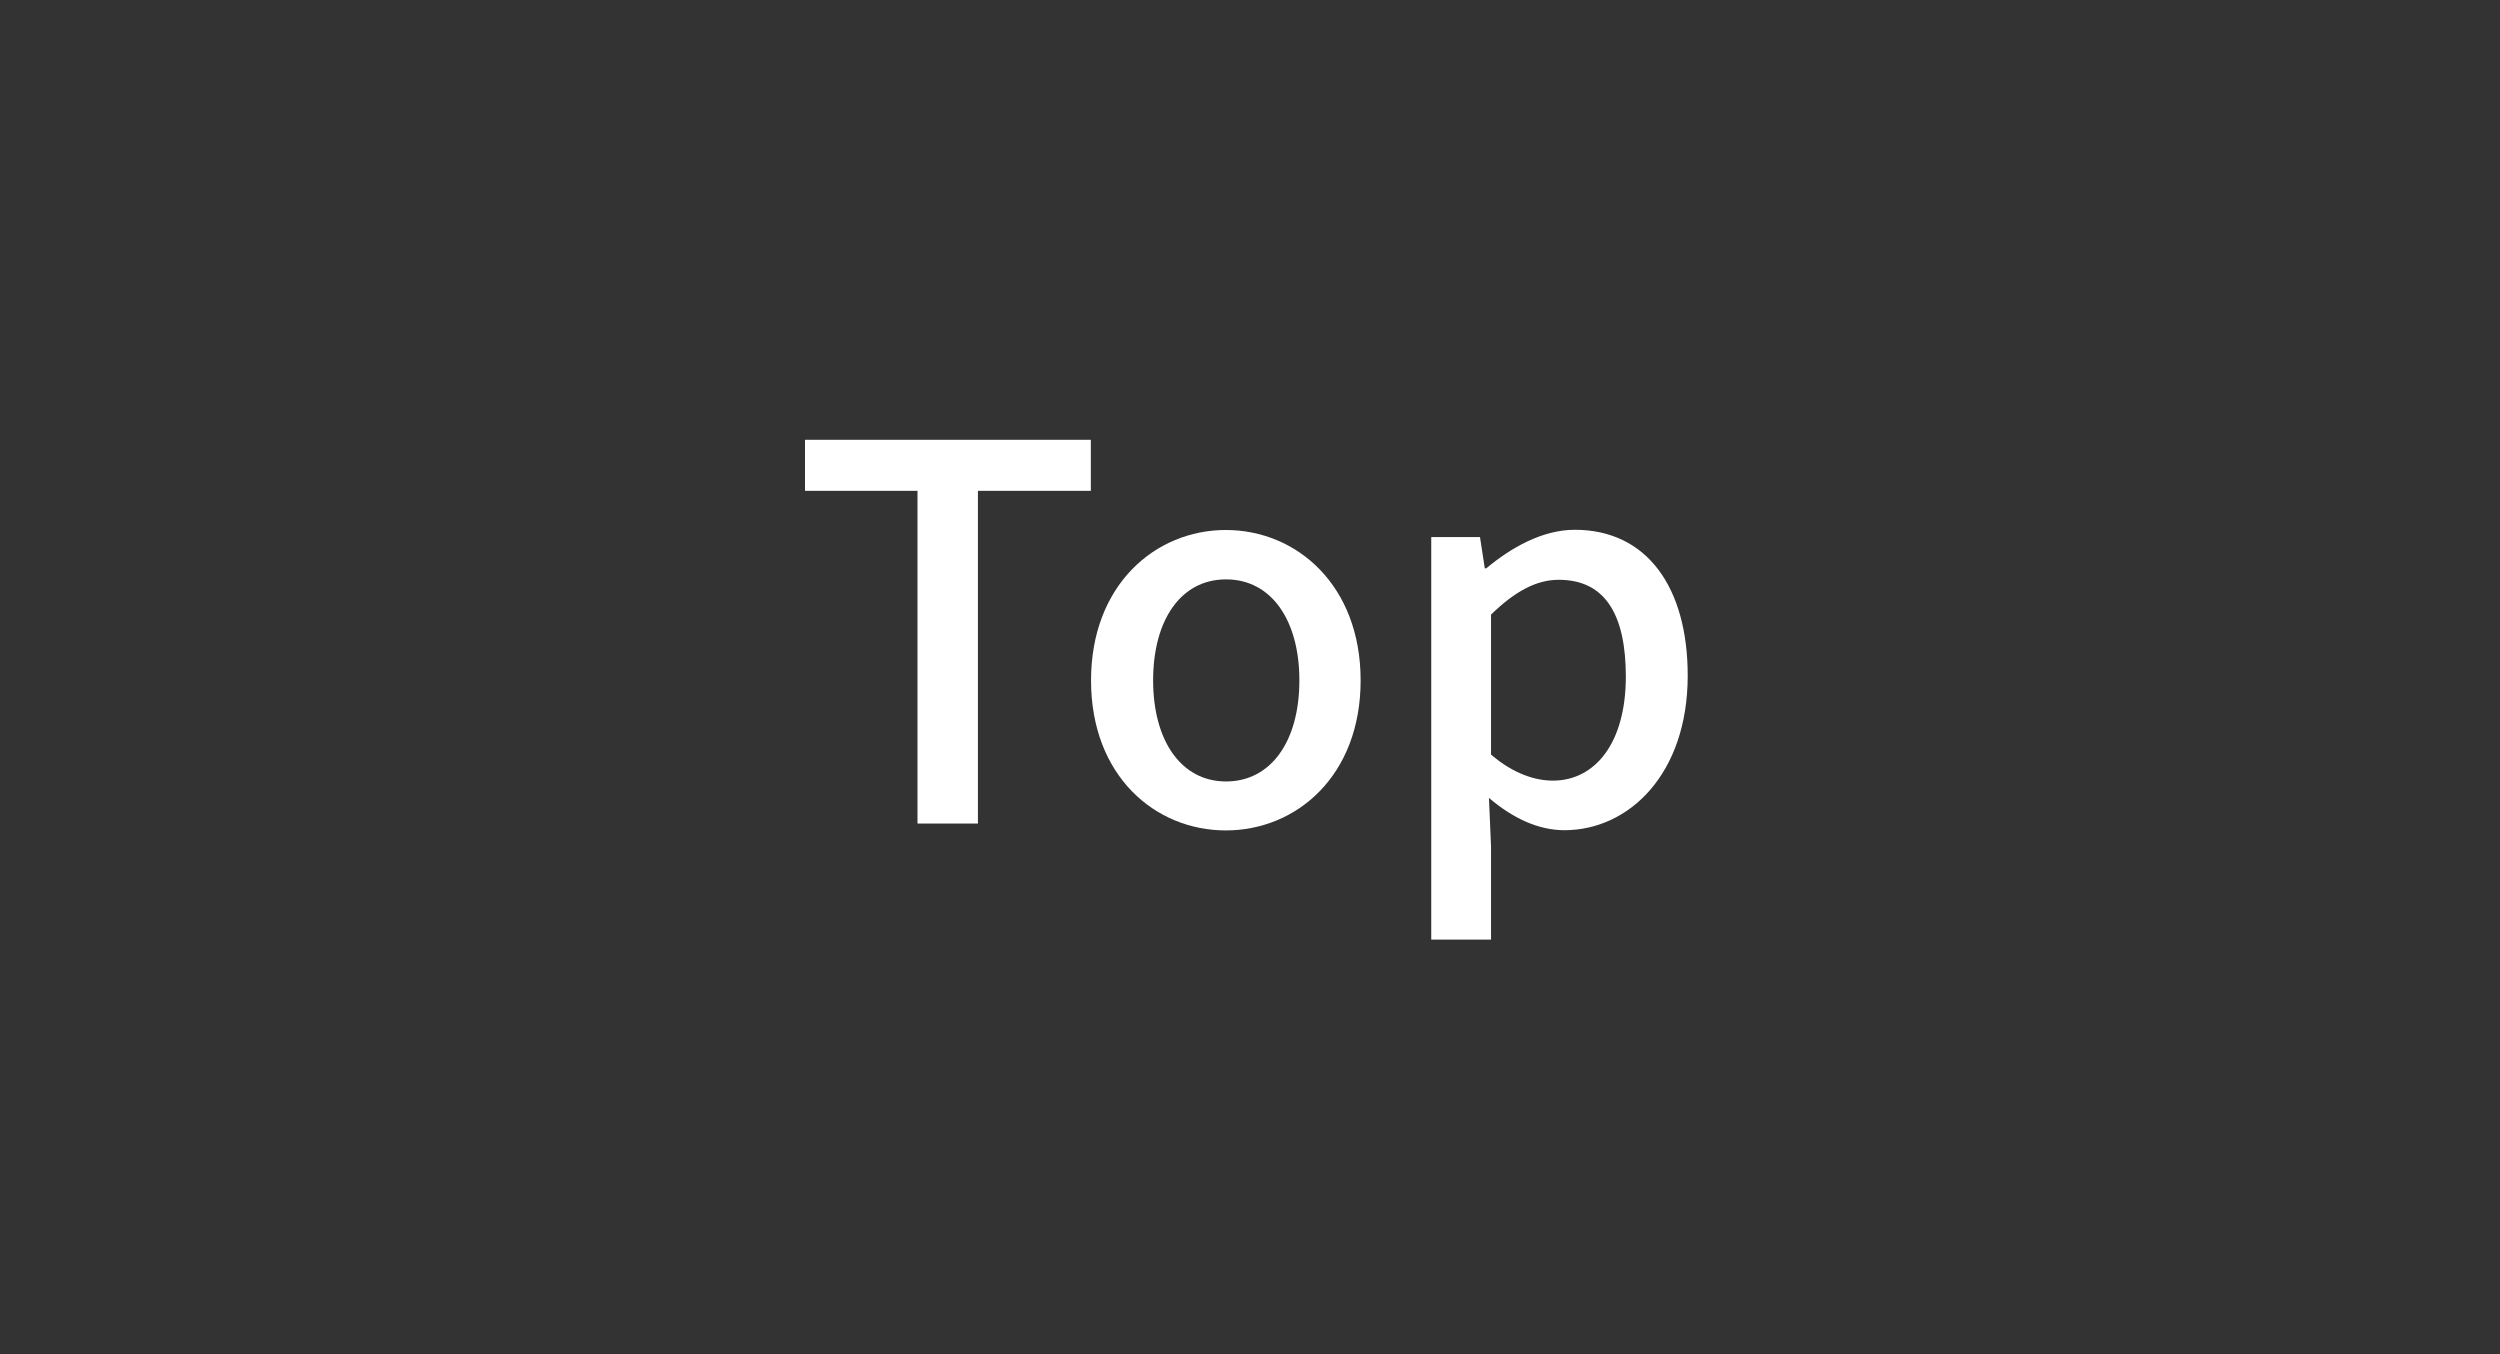 <?xml version="1.0" encoding="UTF-8"?>
<svg id="_レイヤー_2" data-name="レイヤー 2" xmlns="http://www.w3.org/2000/svg" width="120" height="65" viewBox="0 0 120 65">
  <rect x="0" y="0" width="120" height="65" fill="#333333" stroke="none"/>
  <defs>
    <style>
      .cls-1 {
        fill: none;
      }

      .cls-2 {
        fill: #fff;
      }
    </style>
  </defs>
  <g id="wreaths">
    <g>
      <path class="cls-2" d="M44.04,23.56h-5.4v-2.45h13.72v2.45h-5.42v15.97h-2.9v-15.97Z"/>
      <path class="cls-2" d="M52.37,32.66c0-4.57,3.07-7.22,6.47-7.22s6.47,2.65,6.47,7.22-3.07,7.2-6.47,7.2-6.47-2.62-6.47-7.2ZM62.37,32.66c0-2.9-1.35-4.85-3.52-4.85s-3.5,1.95-3.5,4.85,1.35,4.85,3.5,4.85,3.52-1.92,3.52-4.85Z"/>
      <path class="cls-2" d="M68.69,25.78h2.35l.23,1.5h.07c1.2-1,2.7-1.85,4.25-1.85,3.47,0,5.42,2.77,5.42,7,0,4.72-2.82,7.42-5.92,7.42-1.22,0-2.45-.55-3.62-1.55l.1,2.35v4.45h-2.87v-19.32ZM78.04,32.48c0-2.87-.92-4.65-3.22-4.65-1.07,0-2.1.55-3.25,1.67v6.72c1.07.92,2.12,1.25,2.97,1.25,2,0,3.5-1.77,3.5-5Z"/>
    </g>
    <rect class="cls-1" width="120" height="65"/>
  </g>
</svg>